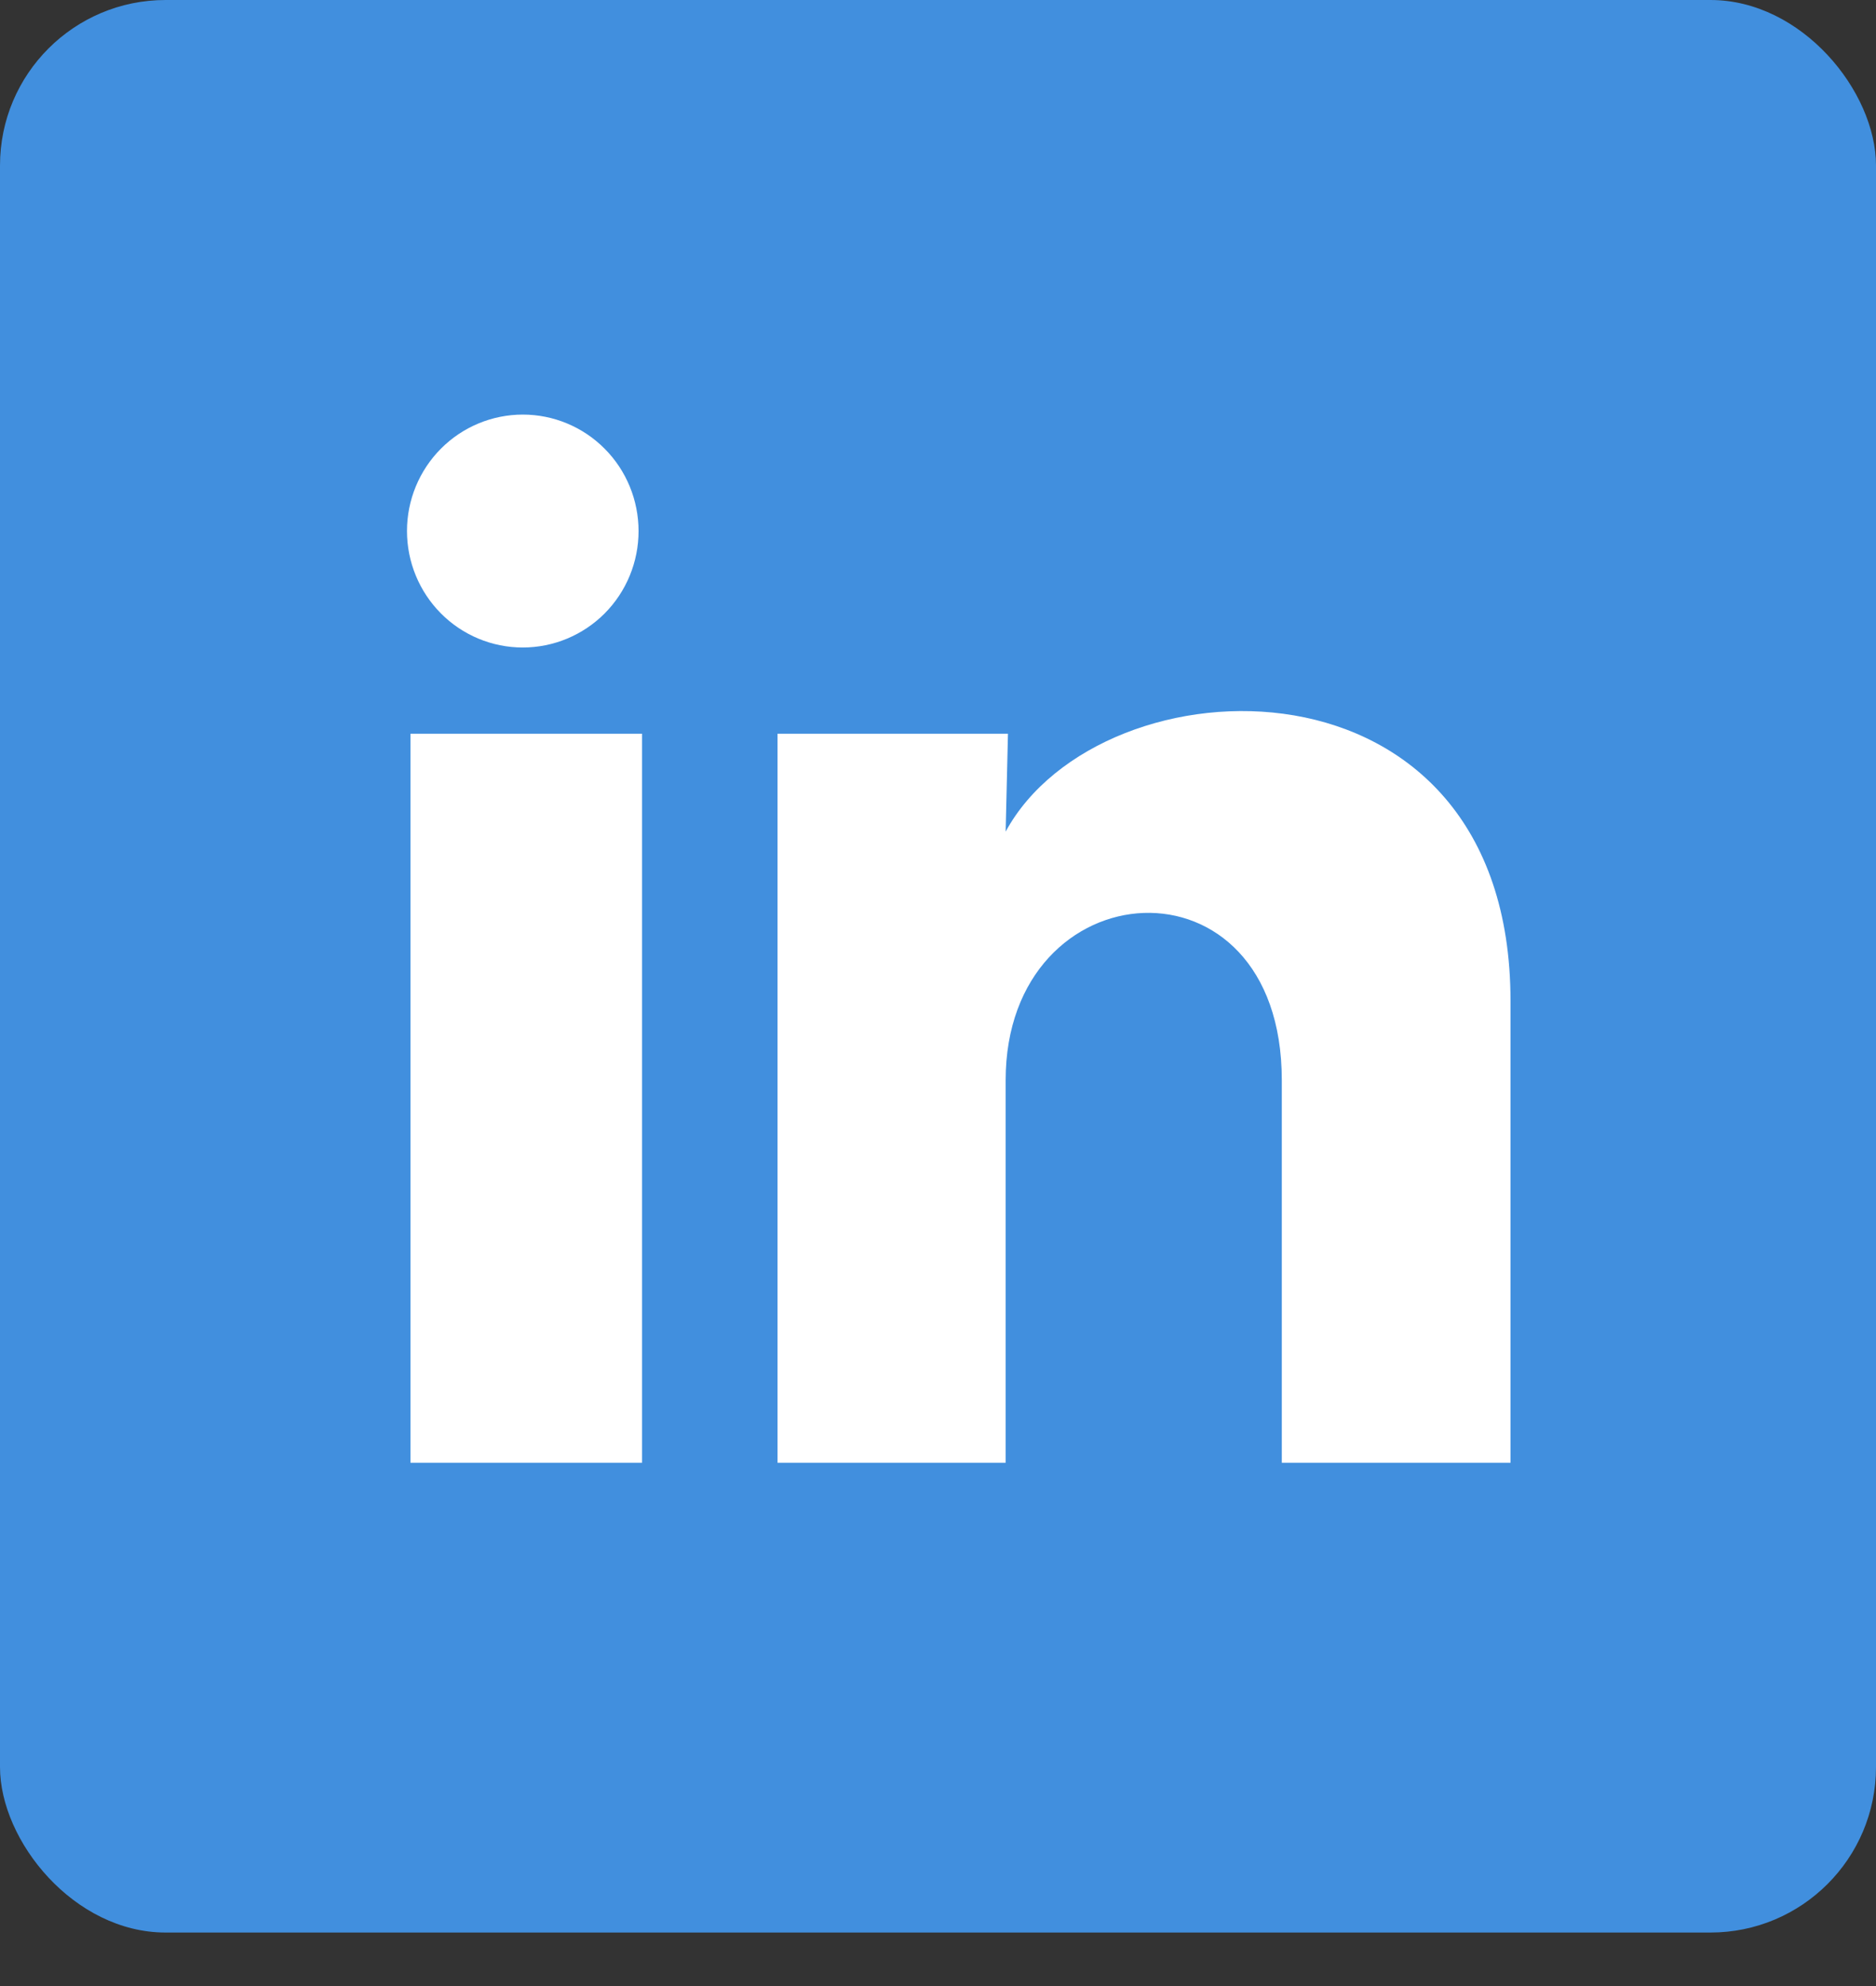 <svg width="34" height="36" viewBox="0 0 34 36" fill="none" xmlns="http://www.w3.org/2000/svg">
<rect x="0" y="0" width="34" height="36" fill="#333333" stroke="none"/>
<rect width="34" height="35.03" rx="3" fill="#418FDE"/>
<path d="M11.573 9.627C11.573 10.187 11.352 10.724 10.958 11.12C10.564 11.515 10.03 11.737 9.474 11.737C8.917 11.737 8.383 11.514 7.99 11.118C7.597 10.722 7.376 10.185 7.376 9.625C7.376 9.065 7.598 8.528 7.991 8.133C8.385 7.737 8.919 7.515 9.476 7.515C10.032 7.515 10.566 7.738 10.959 8.134C11.353 8.53 11.573 9.067 11.573 9.627ZM11.636 13.3H7.439V26.515H11.636V13.3ZM18.268 13.3H14.092V26.515H18.226V19.581C18.226 15.717 23.231 15.358 23.231 19.581V26.515H27.376V18.145C27.376 11.633 19.968 11.875 18.226 15.074L18.268 13.3Z" fill="white"/>
</svg>
